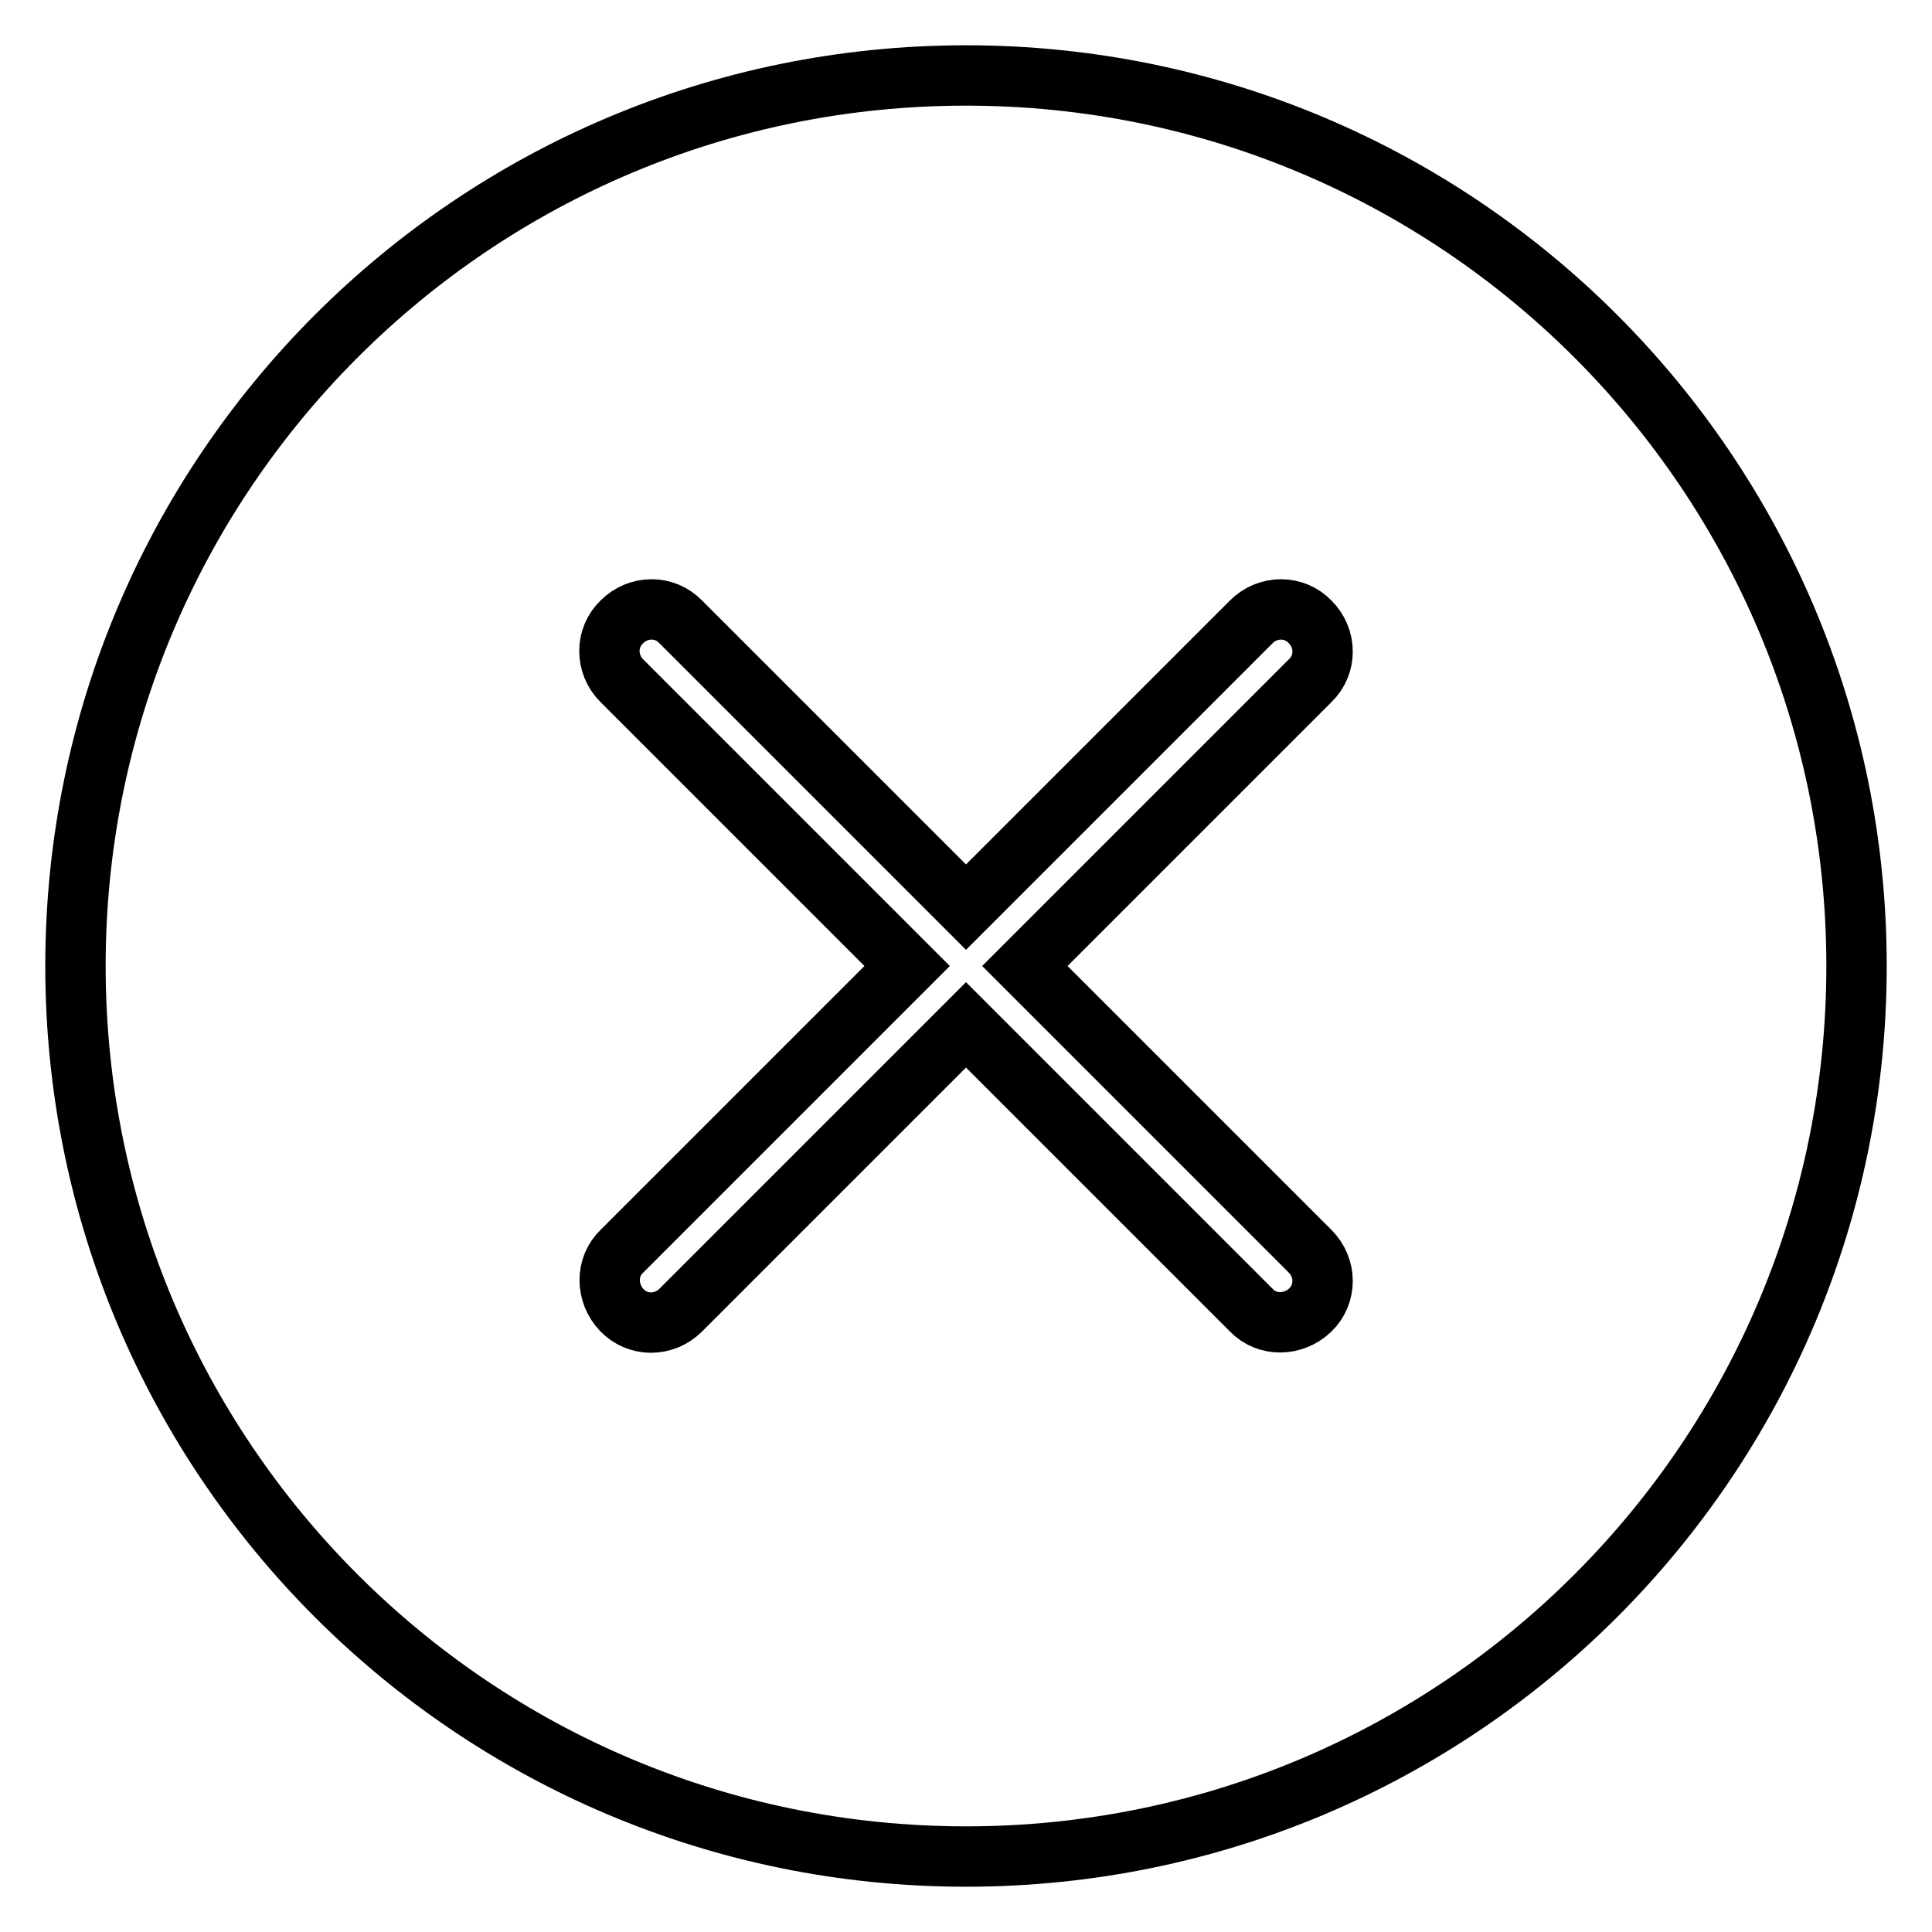<?xml version="1.0" encoding="utf-8"?>
<!-- Svg Vector Icons : http://www.onlinewebfonts.com/icon -->
<!DOCTYPE svg PUBLIC "-//W3C//DTD SVG 1.1//EN" "http://www.w3.org/Graphics/SVG/1.1/DTD/svg11.dtd">
<svg version="1.1" xmlns="http://www.w3.org/2000/svg" xmlns:xlink="http://www.w3.org/1999/xlink" x="0px" y="0px" viewBox="0 0 256 256" enable-background="new 0 0 256 256" xml:space="preserve">
<g> <path stroke-width="8" fill-opacity="0" stroke="#000000"  d="M135.8,128l37.8,37.8c2.2,2.2,2.2,5.7,0,7.8s-5.7,2.2-7.8,0L128,135.8l-37.8,37.8c-2.2,2.2-5.7,2.2-7.8,0 s-2.2-5.7,0-7.8l37.8-37.8L82.4,90.2c-2.2-2.2-2.2-5.7,0-7.8c2.2-2.2,5.7-2.2,7.8,0l37.8,37.8l37.8-37.8c2.2-2.2,5.7-2.2,7.8,0 c2.2,2.2,2.2,5.7,0,7.8L135.8,128z M128,246c65.2,0,118-52.8,118-118S193.2,10,128,10C62.8,10,10,62.8,10,128S62.8,246,128,246z"/></g>
</svg>